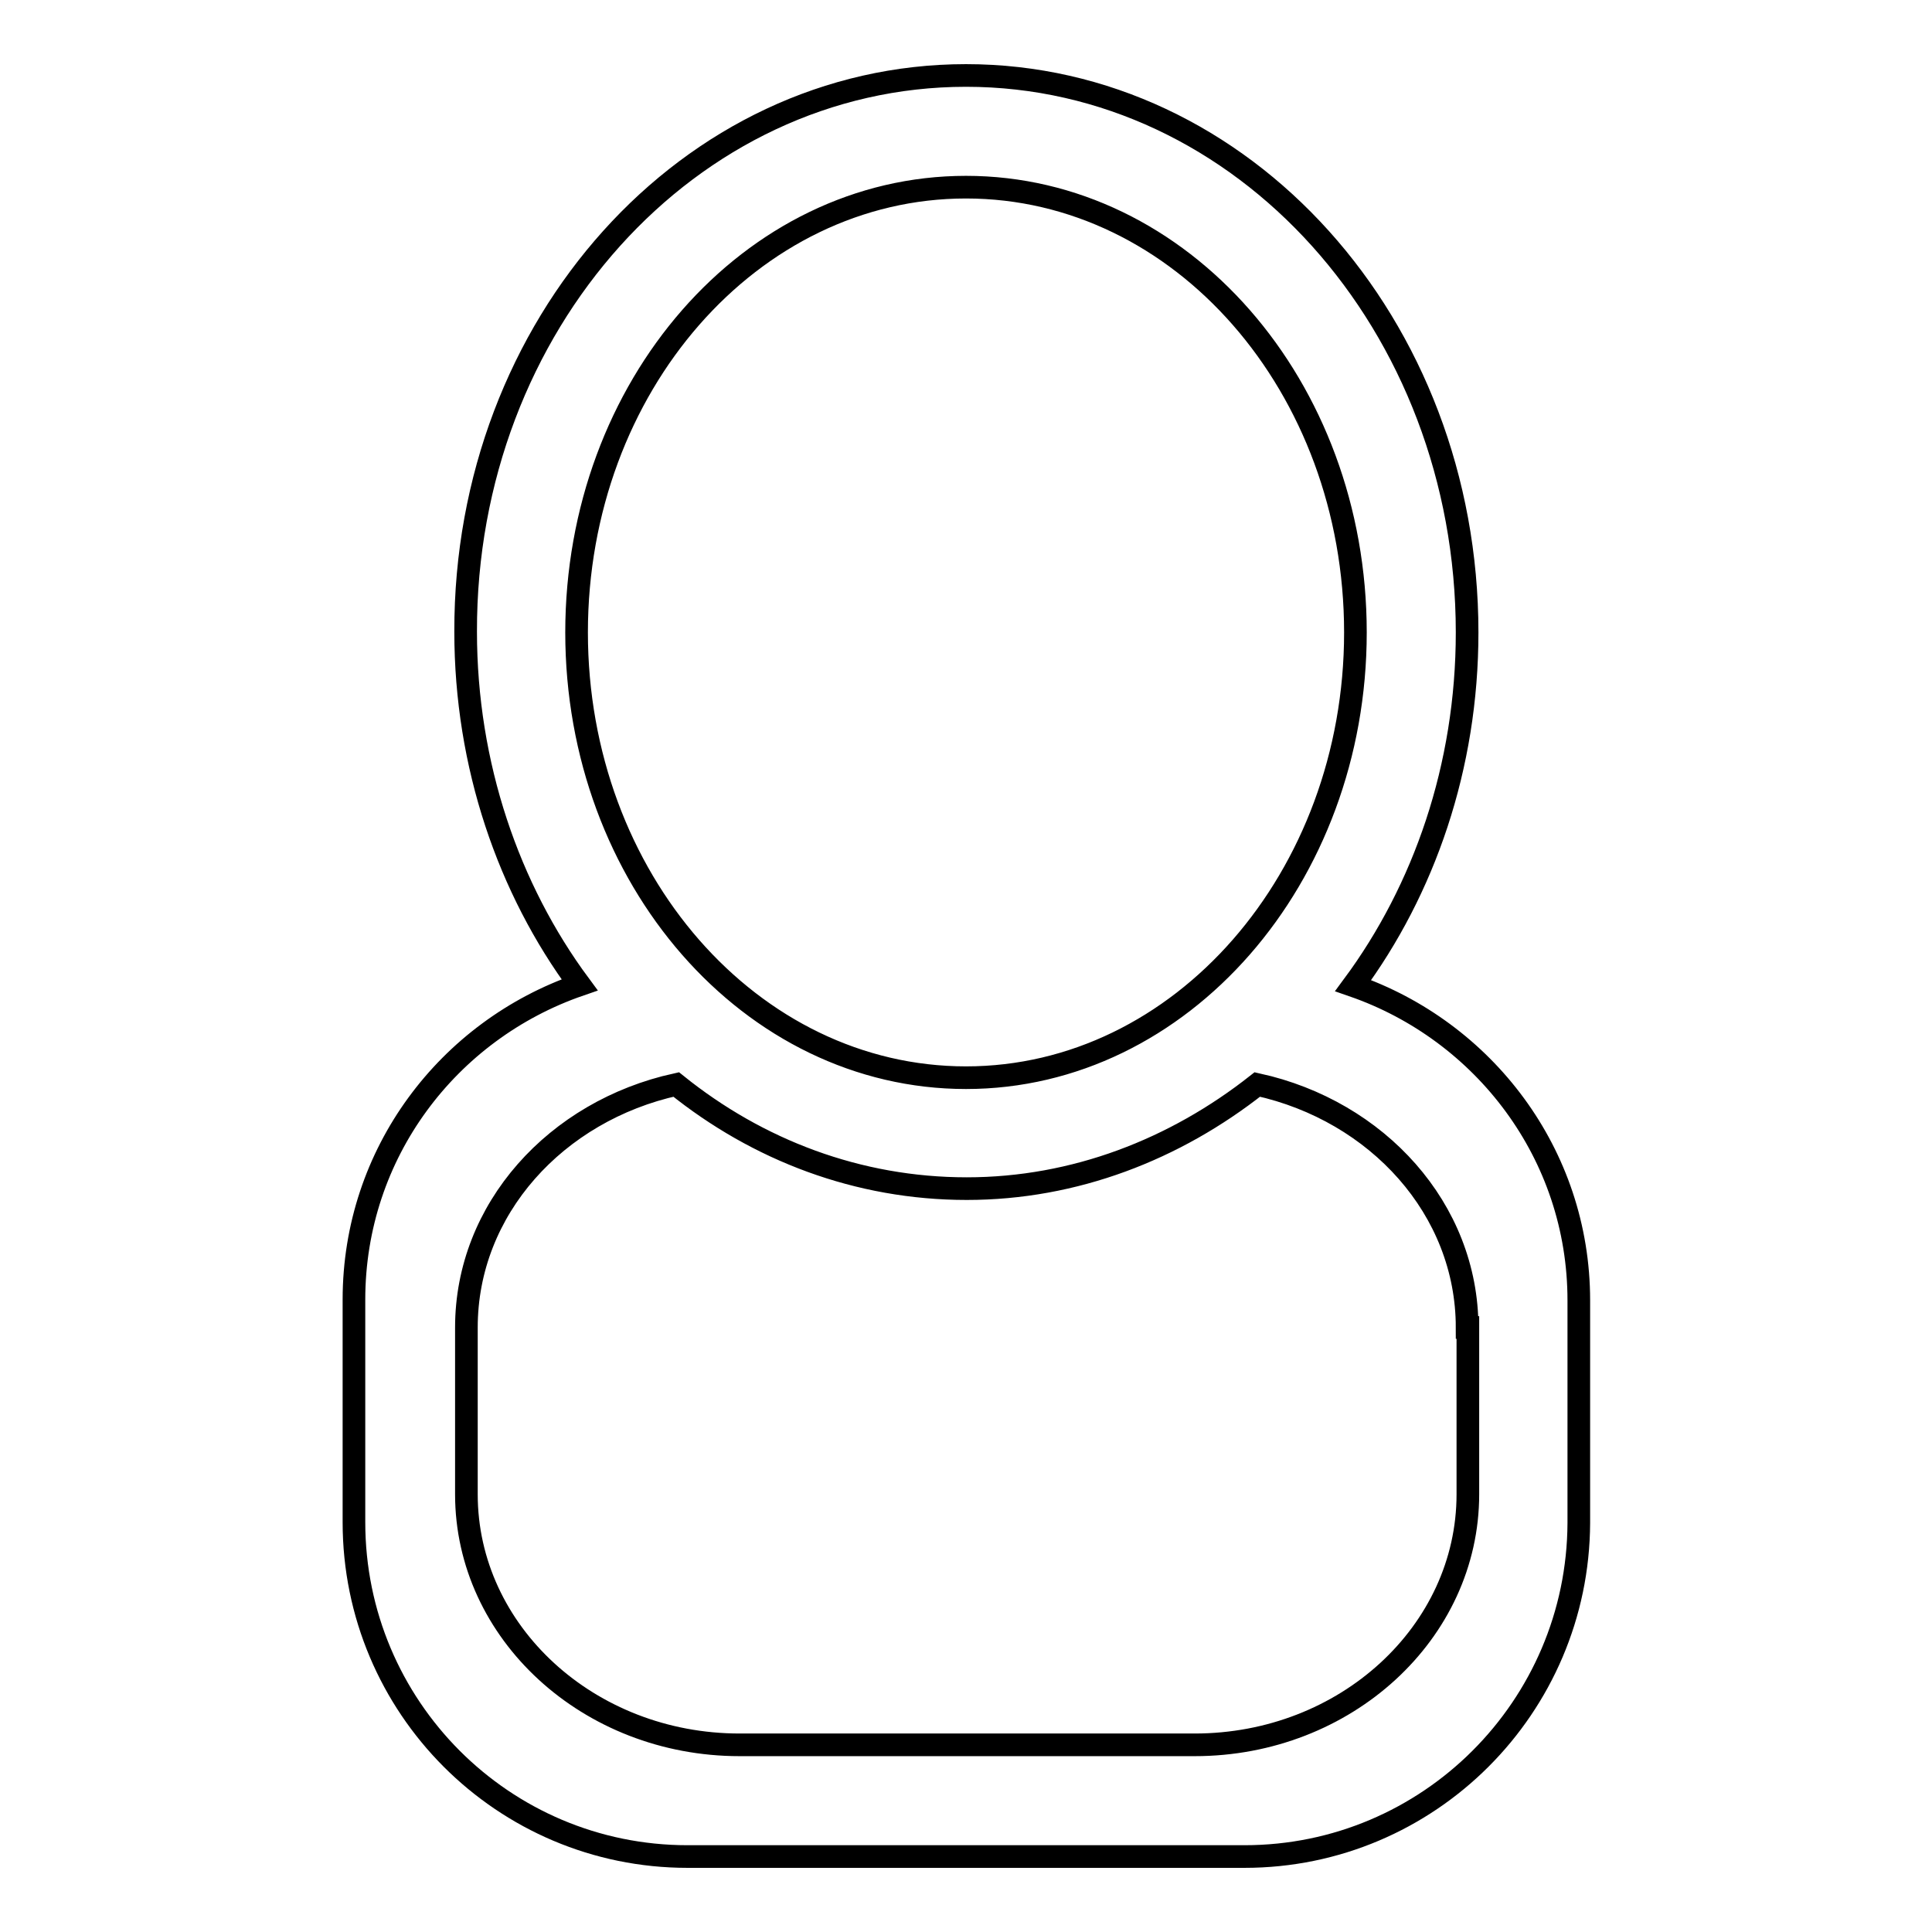 <?xml version="1.0" encoding="utf-8"?>
<!-- Svg Vector Icons : http://www.onlinewebfonts.com/icon -->
<!DOCTYPE svg PUBLIC "-//W3C//DTD SVG 1.1//EN" "http://www.w3.org/Graphics/SVG/1.1/DTD/svg11.dtd">
<svg version="1.1" xmlns="http://www.w3.org/2000/svg" xmlns:xlink="http://www.w3.org/1999/xlink" x="0px" y="0px" viewBox="0 0 256 256" enable-background="new 0 0 256 256" xml:space="preserve">
<g><g><path stroke-width="3" fill-opacity="0" stroke="#000000"  d="M164.9,246H91.1c-24.4,0-44.2-19.8-44.2-44.3v-29.5c0-19.4,12.5-35.7,29.9-41.7c-9.4-12.7-15.1-29.1-15.1-46.8C61.6,43,91.3,10,128,10c36.7,0,66.4,33,66.4,73.8c0,17.8-5.7,34.1-15.1,46.8c17.3,6,29.9,22.3,29.9,41.7v29.5C209.1,226.2,189.3,246,164.9,246z M179.6,83.8c0-32.6-23.1-59-51.6-59c-28.5,0-51.6,26.4-51.6,59s23.1,59,51.6,59C156.5,142.8,179.6,116.3,179.6,83.8z M194.4,175.9c0-15.7-11.9-28.7-27.8-32.2c-10.9,8.6-24.2,13.8-38.5,13.8c-14.4,0-27.7-5.1-38.5-13.8c-15.9,3.5-27.8,16.5-27.8,32.2v22.1c0,18.3,16.2,33.2,36.2,33.2h60.3c20,0,36.2-14.9,36.2-33.2V175.9L194.4,175.9z"/></g></g>
</svg>